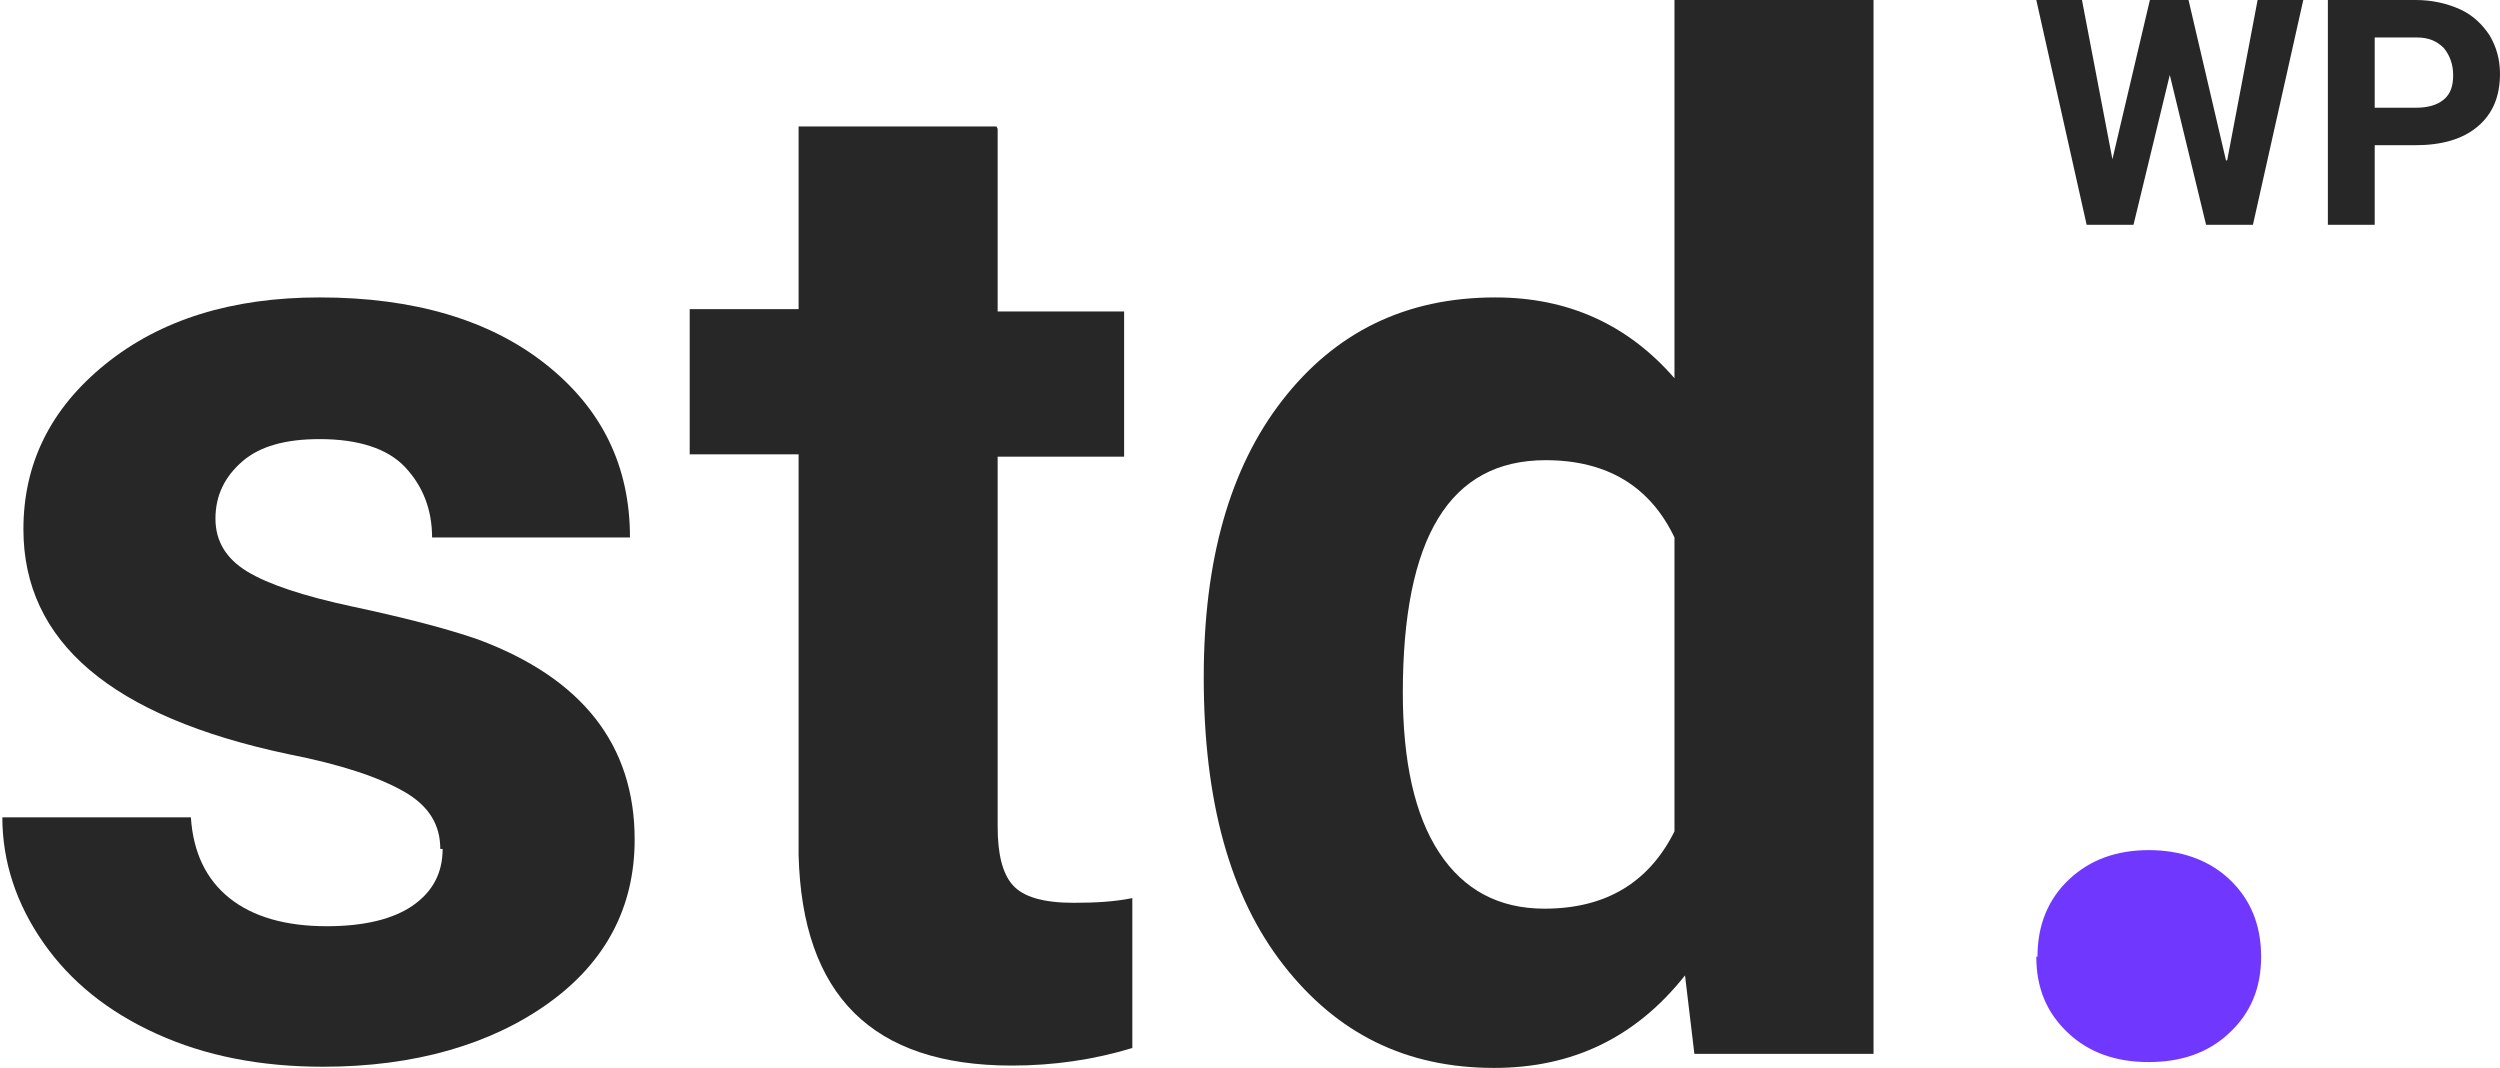 <?xml version="1.0" encoding="UTF-8"?>
<svg id="Calque_1" data-name="Calque 1" xmlns="http://www.w3.org/2000/svg" viewBox="0 0 21.35 9.12">
  <defs>
    <style>
      .cls-1 {
        fill: #272727;
      }

      .cls-1, .cls-2 {
        stroke-width: 0px;
      }

      .cls-2 {
        fill: #7038ff;
      }
    </style>
  </defs>
  <path class="cls-1" d="M3.76,7.25c0-.21-.1-.37-.31-.49s-.53-.23-.99-.32c-1.51-.32-2.26-.96-2.26-1.92,0-.56.23-1.03.7-1.41s1.08-.57,1.83-.57c.8,0,1.45.19,1.93.57s.72.87.72,1.48h-1.69c0-.24-.08-.44-.23-.6s-.4-.24-.73-.24c-.29,0-.51.06-.66.19s-.23.29-.23.49c0,.19.09.34.27.45s.48.21.9.3.78.18,1.07.28c.89.33,1.34.9,1.34,1.71,0,.58-.25,1.05-.74,1.4s-1.14.54-1.92.54c-.53,0-1-.09-1.42-.28s-.74-.45-.97-.78-.35-.69-.35-1.07h1.61c.02.3.13.53.33.69s.48.24.83.24c.32,0,.57-.06.74-.18s.25-.28.25-.48Z"/>
  <path class="cls-1" d="M8.52,1.1v1.56h1.08v1.24h-1.08v3.16c0,.23.04.4.13.5s.26.15.52.15c.19,0,.35-.01.5-.04v1.28c-.33.1-.67.15-1.03.15-1.19,0-1.79-.6-1.82-1.8v-3.42h-.93v-1.24h.93v-1.56h1.69Z"/>
  <path class="cls-1" d="M10.28,5.78c0-.99.22-1.78.67-2.36s1.05-.88,1.82-.88c.62,0,1.13.23,1.53.69V0h1.7v9h-1.53l-.08-.67c-.42.53-.96.79-1.63.79-.75,0-1.34-.29-1.8-.88s-.68-1.41-.68-2.45ZM11.98,5.91c0,.59.1,1.05.31,1.37.21.32.51.48.9.48.52,0,.89-.22,1.11-.66v-2.51c-.21-.44-.58-.66-1.1-.66-.82,0-1.22.66-1.22,1.99Z"/>
  <path class="cls-2" d="M17.4,8.17c0-.27.09-.49.27-.66s.41-.25.68-.25.51.08.69.25.27.39.27.66-.09.48-.27.65-.41.25-.69.25-.51-.08-.69-.25-.27-.38-.27-.65Z"/>
  <g>
    <path class="cls-1" d="M19.02,1.37l.26-1.37h.39l-.43,1.92h-.4l-.31-1.28-.31,1.28h-.4l-.43-1.92h.39l.26,1.36.32-1.36h.33l.32,1.37Z"/>
    <path class="cls-1" d="M20.28,1.24v.68h-.4V0h.75c.14,0,.27.03.38.08s.19.13.25.22c.06.1.09.21.09.33,0,.19-.06.34-.19.45-.13.11-.31.16-.53.16h-.35ZM20.28.92h.35c.1,0,.18-.02.24-.07.06-.05.08-.12.08-.21s-.03-.17-.08-.23c-.06-.06-.13-.09-.23-.09h-.36v.6Z"/>
  </g>
</svg>
